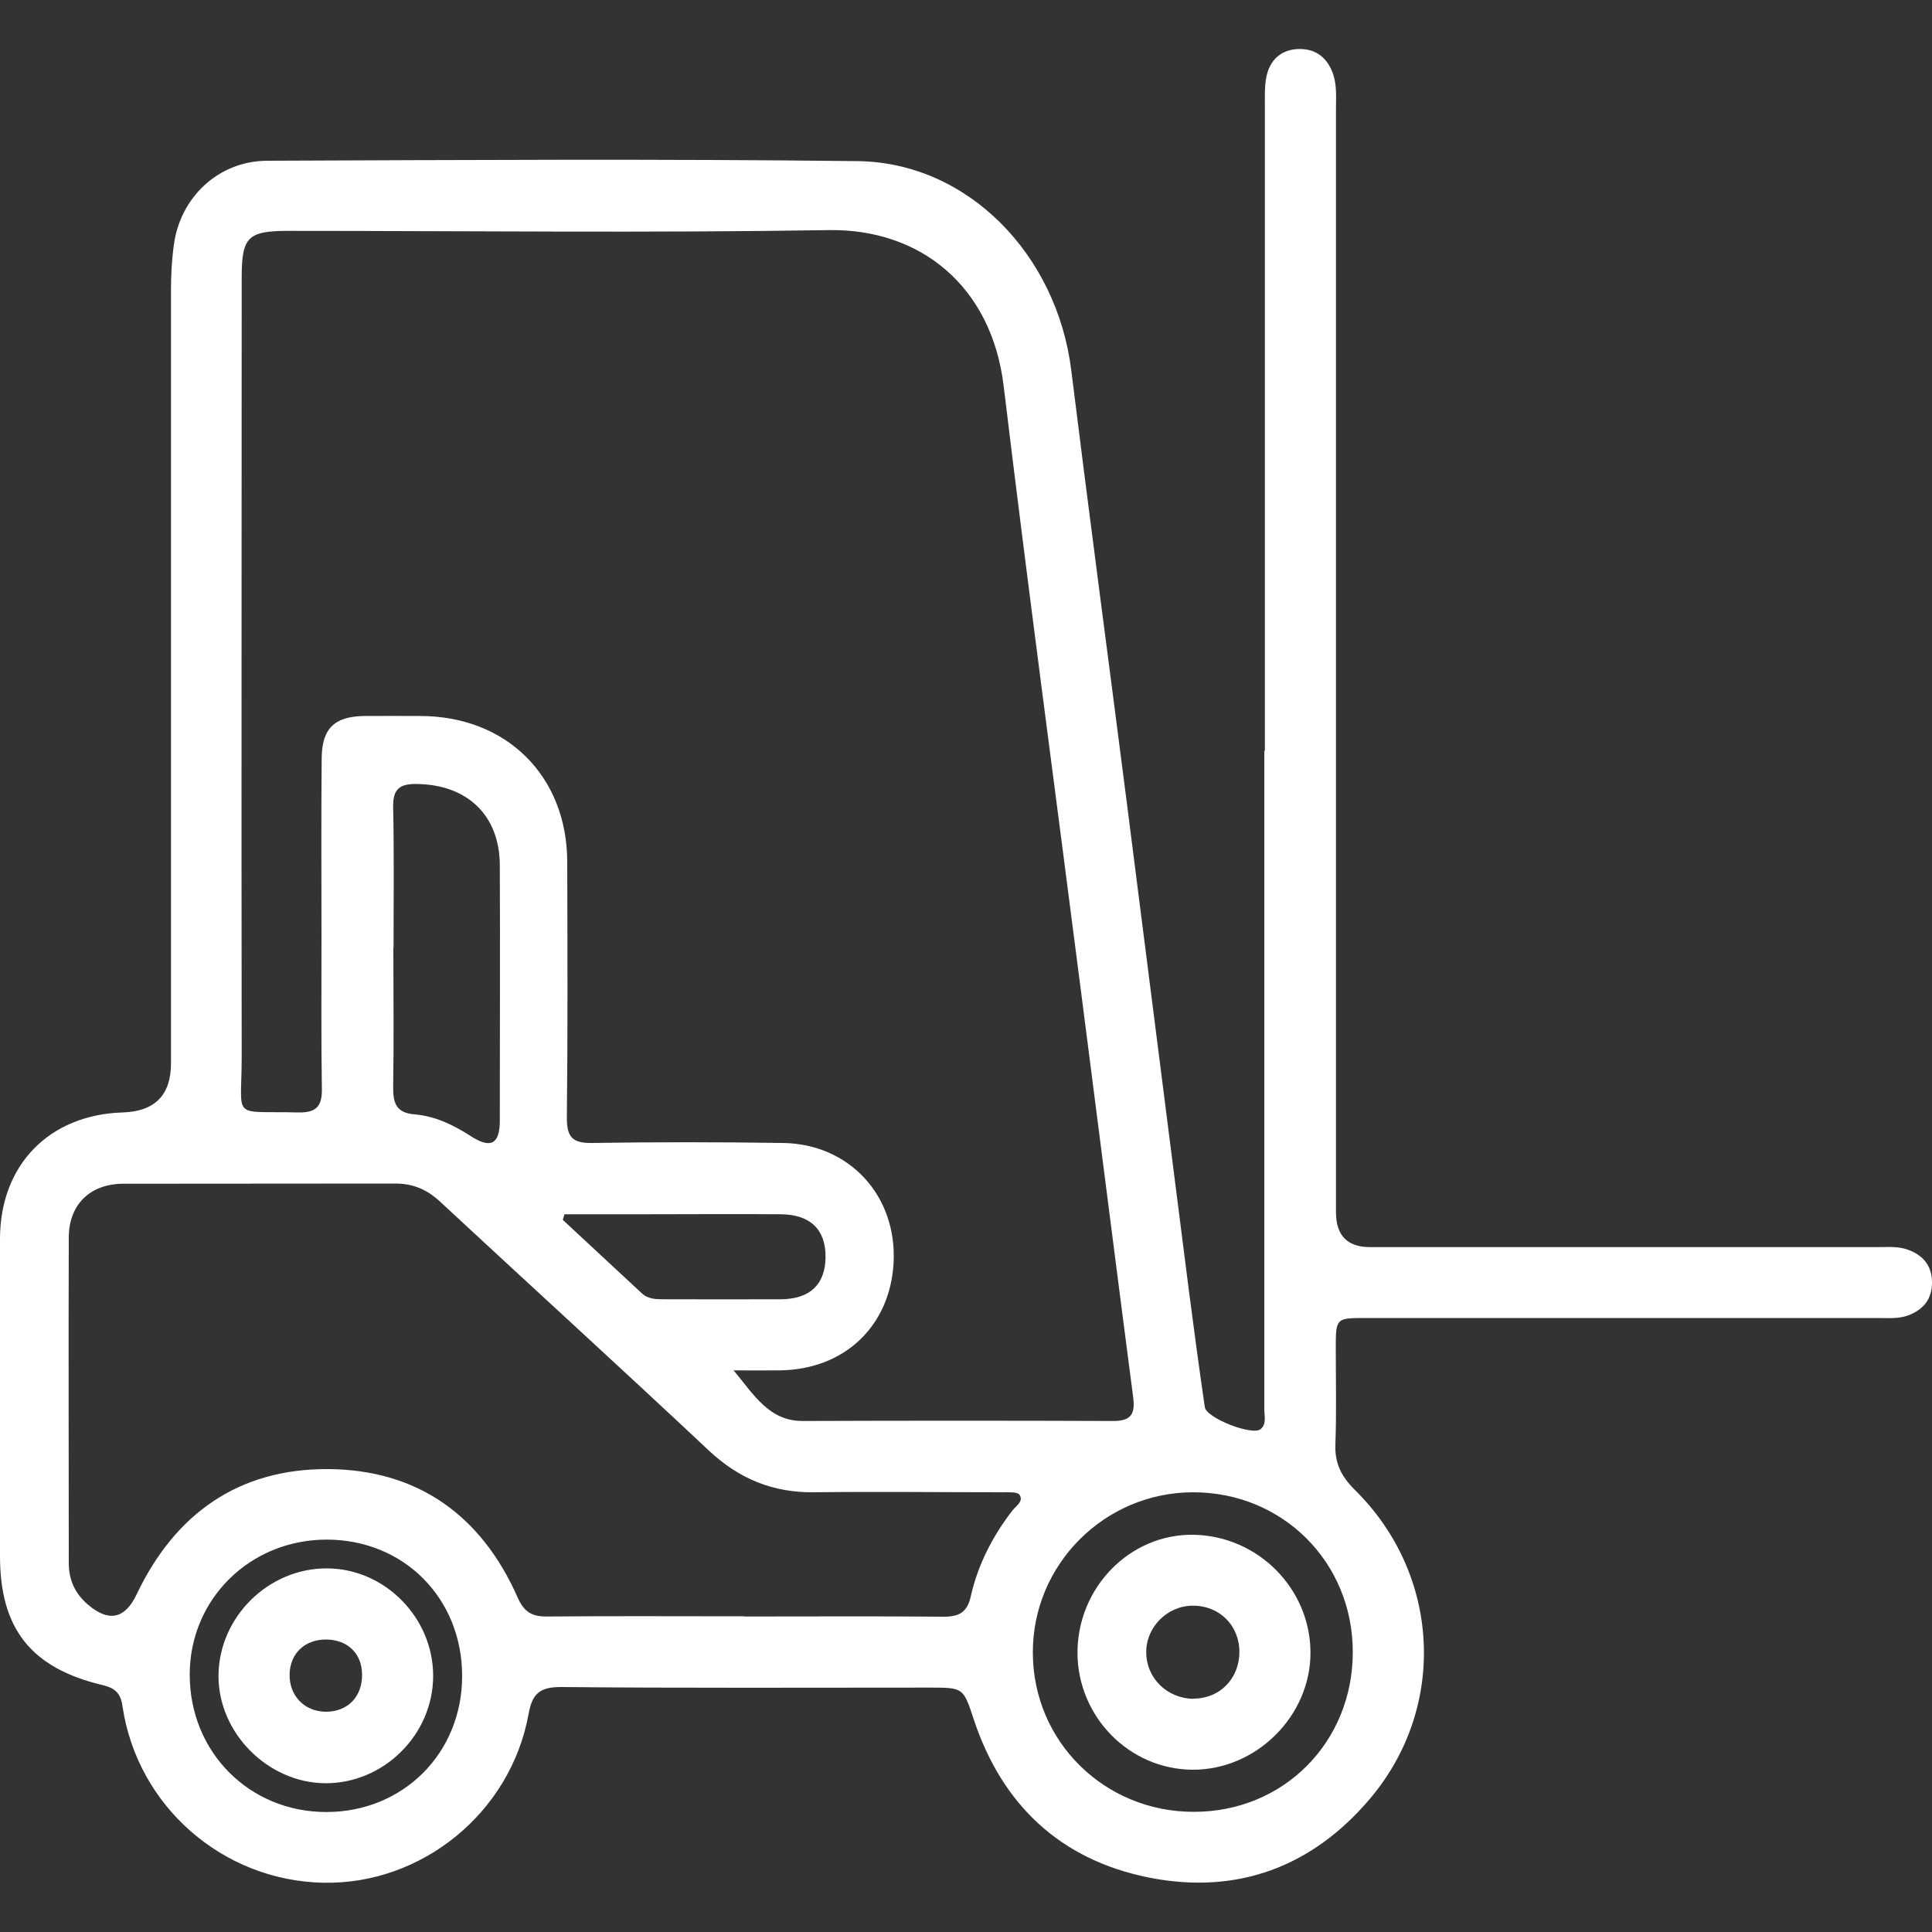 <?xml version="1.0" encoding="UTF-8"?> <svg xmlns="http://www.w3.org/2000/svg" id="Capa_1" data-name="Capa 1" version="1.1" viewBox="0 0 100 100"><rect x="0" y="0" width="100" height="100" fill="#333333" stroke="none"/><defs><style> .cls-1 { fill: #fff; stroke-width: 0px; } </style></defs><path class="cls-1" d="M65.47,38.86c0-11.13,0-22.26,0-33.38,0-.49-.02-.98.07-1.46.16-.87.72-1.43,1.61-1.48.92-.05,1.56.42,1.86,1.32.19.58.14,1.19.14,1.78,0,19.03,0,38.07,0,57.1q0,1.81,1.76,1.81c8.77,0,17.54,0,26.3,0,.52,0,1.05-.05,1.56.14.78.29,1.23.83,1.23,1.69,0,.86-.44,1.4-1.22,1.7-.51.19-1.03.14-1.56.14-8.84,0-17.69,0-26.53,0-1.54,0-1.55,0-1.55,1.57,0,1.65.04,3.3-.02,4.95-.04.98.29,1.66.99,2.36,4.46,4.38,4.81,11.25.81,15.99-3,3.55-6.9,5-11.46,4.09-4.55-.91-7.58-3.74-9.05-8.16-.55-1.66-.53-1.67-2.27-1.67-6.37,0-12.74.03-19.11-.03-1.09,0-1.48.34-1.67,1.39-.92,5.1-5.51,8.84-10.62,8.74-5.21-.1-9.64-3.96-10.4-9.14-.1-.7-.41-.94-1.03-1.09C1.61,86.34,0,84.31,0,80.54c0-5.47,0-10.94,0-16.41,0-3.83,2.54-6.43,6.35-6.55q2.5-.08,2.5-2.54c0-13.34,0-26.68,0-40.02,0-.78.04-1.57.15-2.35.33-2.47,2.32-4.34,4.83-4.35,10.19-.04,20.38-.1,30.57.02,5.68.07,10.31,4.82,11.05,10.84.92,7.43,1.91,14.84,2.86,22.26,1.08,8.46,2.15,16.92,3.23,25.39.26,2,.53,4.01.82,6,.08.57,2.46,1.5,2.89,1.14.33-.27.18-.7.19-1.06,0-4.65,0-9.29,0-13.94,0-6.71,0-13.41,0-20.12ZM37.98,70.94c1.04,1.25,1.83,2.62,3.58,2.61,5.36-.02,10.72-.02,16.07,0,.96,0,1.13-.41,1.02-1.25-.91-6.97-1.79-13.95-2.69-20.93-1.34-10.46-2.75-20.92-4.01-31.39-.63-5.2-4.34-8.14-9.04-8.07-9.33.15-18.66.04-27.99.04-2.09,0-2.41.32-2.41,2.41,0,13.45-.02,26.9,0,40.35,0,3.32-.59,2.78,2.93,2.87.94.02,1.24-.33,1.22-1.24-.04-2.62-.02-5.25-.02-7.87,0-3.07-.02-6.14.01-9.22.01-1.55.67-2.17,2.2-2.19.97-.01,1.95,0,2.92,0,4.45.01,7.58,3.11,7.59,7.55.01,4.42.03,8.84-.02,13.26,0,.99.3,1.3,1.28,1.29,3.3-.05,6.59-.05,9.89,0,3.45.04,5.94,2.73,5.74,6.24-.19,3.19-2.48,5.48-5.88,5.53-.81.01-1.62,0-2.43,0ZM38.51,83.67c3.45,0,6.89-.02,10.34.01.8,0,1.22-.23,1.4-1.07.37-1.62,1.12-3.09,2.14-4.41.19-.25.61-.49.38-.83-.11-.16-.55-.13-.84-.13-3.26,0-6.52-.04-9.77,0-2.14.03-3.9-.69-5.47-2.16-4.61-4.33-9.29-8.59-13.93-12.9-.67-.62-1.41-.93-2.33-.92-4.68.01-9.36,0-14.04.01-1.73,0-2.83,1.08-2.83,2.79-.02,5.62,0,11.24,0,16.85,0,.88.34,1.6,1.01,2.16,1.08.91,1.9.71,2.5-.54,1.98-4.18,5.29-6.52,9.92-6.49,4.63.03,7.93,2.4,9.8,6.64.33.75.74,1,1.52.99,3.41-.03,6.82-.01,10.22-.01ZM70.02,85.49c-.01-4.64-3.64-8.26-8.28-8.25-4.57.01-8.3,3.74-8.28,8.31.01,4.59,3.71,8.24,8.34,8.23,4.65,0,8.23-3.62,8.22-8.29ZM20.36,49.08c0,2.39.03,4.79-.01,7.18-.01.83.15,1.34,1.11,1.42,1.06.09,2,.54,2.9,1.12,1.04.68,1.51.42,1.51-.8,0-4.41.02-8.83,0-13.24-.02-2.57-1.69-4.14-4.27-4.18-.91-.02-1.27.25-1.25,1.2.05,2.43.02,4.86.02,7.29ZM16.93,79.69c-3.97-.01-7.1,3.06-7.11,6.97-.01,4.02,3.08,7.13,7.07,7.13,3.98,0,7.03-3.05,7.03-7.04,0-4.01-3-7.05-6.99-7.06ZM29.22,62.84c-.03.1-.06.2-.09.3,1.36,1.27,2.73,2.53,4.09,3.8.33.31.75.31,1.16.31,2.02,0,4.04.01,6.06,0,1.49-.02,2.27-.77,2.29-2.16.02-1.44-.78-2.23-2.32-2.24-2.32-.02-4.64,0-6.95,0-1.41,0-2.82,0-4.23,0Z"></path><path class="cls-1" d="M67.83,85.55c0,3.28-2.82,6.07-6.11,6.05-3.27-.02-5.94-2.74-5.95-6.05,0-3.39,2.72-6.16,6-6.11,3.34.05,6.06,2.79,6.06,6.11ZM61.78,87.92c1.35,0,2.37-1.03,2.37-2.42,0-1.37-1.04-2.4-2.41-2.39-1.32,0-2.43,1.11-2.41,2.43.01,1.33,1.09,2.38,2.45,2.39Z"></path><path class="cls-1" d="M22.42,86.74c0,3.05-2.57,5.59-5.61,5.56-2.97-.04-5.52-2.62-5.5-5.58.02-3.03,2.6-5.57,5.64-5.54,2.98.02,5.47,2.56,5.47,5.56ZM16.86,88.6c1.13,0,1.89-.77,1.88-1.92,0-1.09-.75-1.81-1.86-1.82-1.1,0-1.86.71-1.89,1.79-.03,1.11.76,1.94,1.87,1.95Z"></path></svg> 